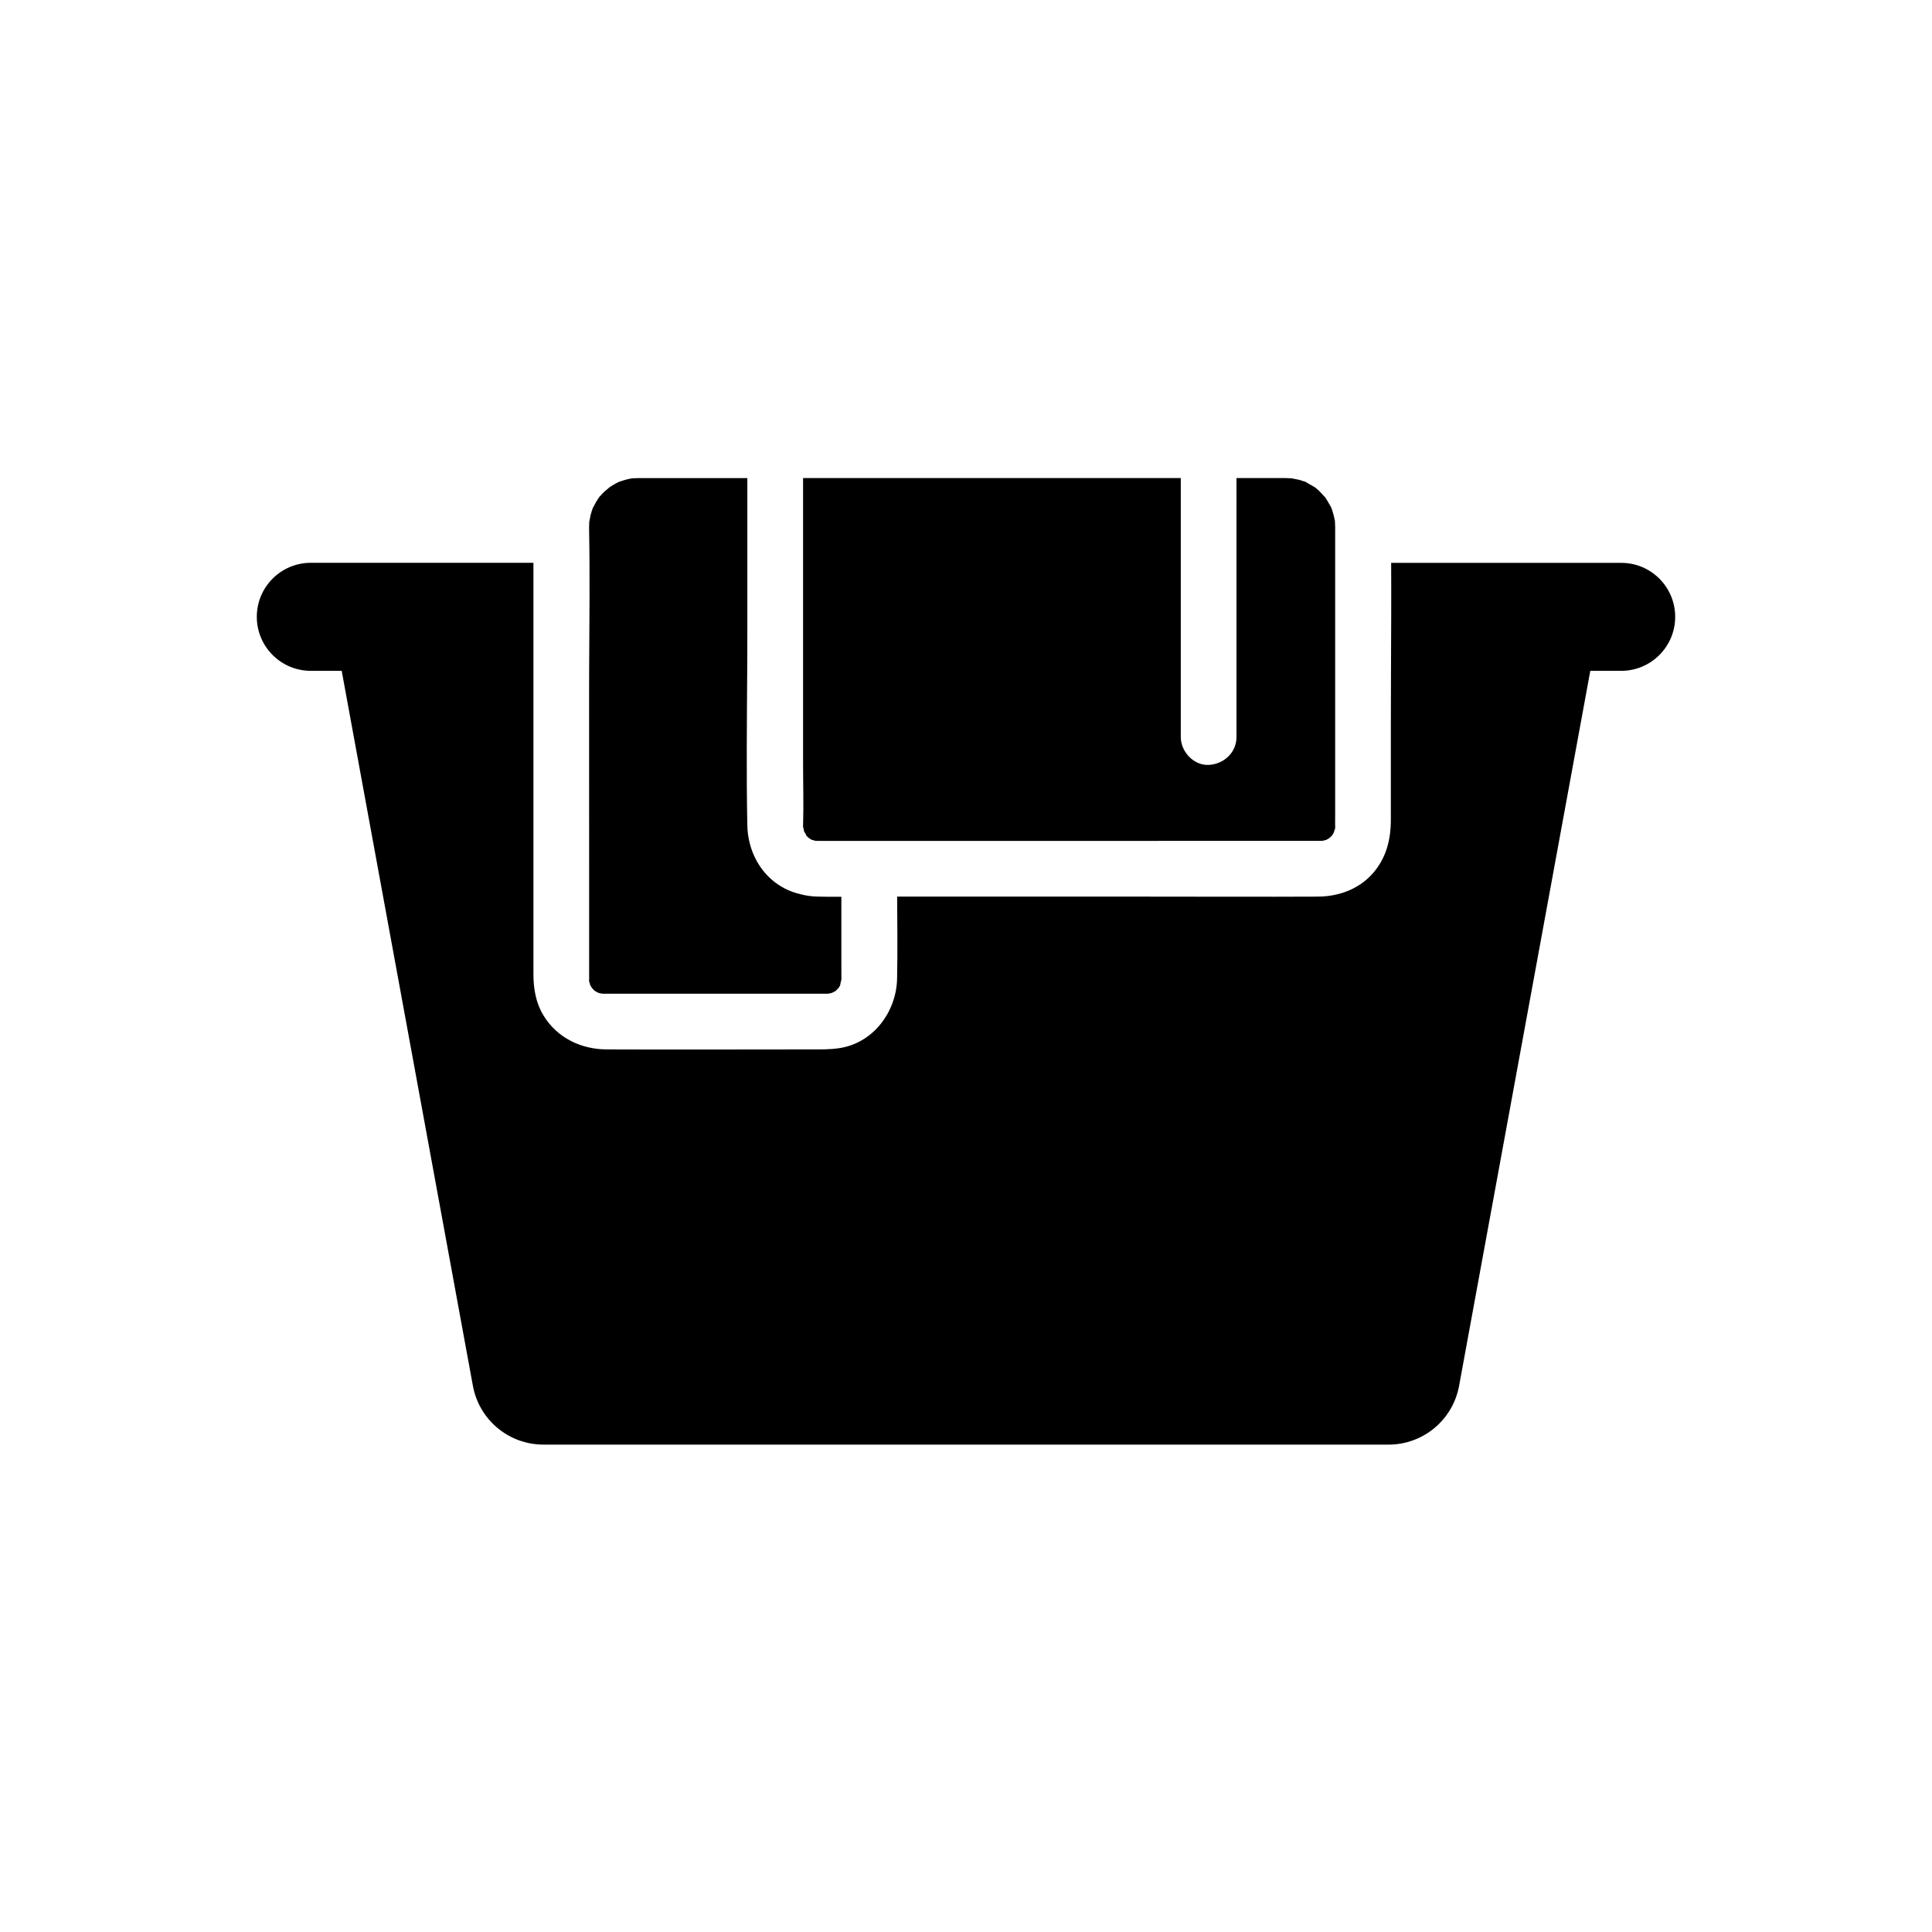 <?xml version="1.0" encoding="UTF-8"?>
<!-- Uploaded to: ICON Repo, www.svgrepo.com, Generator: ICON Repo Mixer Tools -->
<svg fill="#000000" width="800px" height="800px" version="1.1" viewBox="144 144 512 512" xmlns="http://www.w3.org/2000/svg">
 <g>
  <path d="m587.94 307.47c0 3.949-1.598 7.527-4.191 10.117-2.59 2.594-6.168 4.195-10.121 4.195h-8.184l-34.77 189.48c-1.652 9.023-9.52 15.578-18.695 15.578l-223.96-0.004c-9.176 0-17.043-6.555-18.695-15.578l-34.77-189.48h-8.184c-7.902 0-14.312-6.41-14.312-14.312 0-3.957 1.598-7.531 4.191-10.125s6.168-4.191 10.121-4.191l58.996 0.004v109.01c0 3.863 0.641 7.652 2.707 11.012 3.637 5.91 9.949 8.906 16.746 8.93 17.91 0.074 35.816 0 53.727 0 2.68 0 5.273 0.062 7.93-0.344 9.004-1.371 15.098-9.656 15.266-18.453 0.145-7.227 0.051-14.465 0.016-21.695h65.211c15.426 0 30.852 0.07 46.277 0 5.5-0.031 10.84-1.945 14.547-6.148 3.578-4.059 4.797-8.949 4.797-14.203v-24.836c0-4.875 0.02-9.758 0.039-14.633 0.039-9.543 0.094-19.09 0.043-28.629h60.961c7.91-0.008 14.312 6.402 14.312 14.309z"/>
  <path d="m497.81 363.57v0.004c-0.012 0.051-0.02 0.098-0.035 0.145-0.004 0-0.281 0.727-0.383 1.059v0.004c-0.102 0.184-0.211 0.379-0.254 0.438-0.051 0.07-0.082 0.129-0.113 0.172-0.102 0.109-0.211 0.215-0.32 0.324-0.07 0.07-0.301 0.262-0.48 0.422-0.211 0.121-0.488 0.289-0.566 0.336-0.098 0.051-0.164 0.082-0.203 0.113-0.039 0.004-0.078 0.016-0.117 0.023-0.289 0.062-0.57 0.148-0.855 0.215-0.121 0.004-0.355 0.02-0.59 0.016-0.441-0.012-0.887 0-1.332 0l-130.11 0.004c-0.422 0-0.84-0.004-1.258-0.004-0.148 0-0.301 0-0.453 0.004h-0.082c-0.113 0-0.246-0.016-0.355-0.016-0.051 0-0.094 0-0.133 0.004h-0.004c-0.133-0.035-0.266-0.062-0.395-0.102-0.25-0.07-0.5-0.145-0.754-0.215 0-0.004-0.004-0.004-0.012-0.004-0.031-0.023-0.059-0.043-0.094-0.062-0.059-0.039-0.121-0.078-0.195-0.129-0.039-0.023-0.094-0.059-0.152-0.098-0.117-0.082-0.25-0.176-0.336-0.234-0.207-0.188-0.402-0.395-0.602-0.602-0.012-0.012-0.02-0.023-0.023-0.039 0.242 0.168-0.395-0.941-0.473-0.855-0.172-0.758-0.316-1.836-0.289-0.875-0.004-0.004-0.004-0.012-0.004-0.016 0-0.039-0.004-0.09-0.004-0.145v-0.094c-0.004-0.129-0.012-0.254-0.012-0.395v-0.207c0.004-0.117 0.004-0.242 0.012-0.359 0.152-5.477-0.012-10.98-0.012-16.461v-75.246h100.1v68.633c0 3.856 3.394 7.559 7.379 7.379 4-0.184 7.379-3.242 7.379-7.379l0.004-68.633h11.926c0.383 0 0.762-0.004 1.141 0 0.57 0.012 1.137 0.031 1.703 0.074-0.359 0 1.348 0.254 1.77 0.375 0.422 0.117 0.836 0.27 1.258 0.391 0.156 0.043 0.281 0.074 0.367 0.094 0 0 0.004 0 0.004 0.004 0.07 0.039 0.156 0.094 0.281 0.164 0.758 0.422 1.496 0.867 2.25 1.301 0.09 0.051 0.168 0.094 0.23 0.133 0.023 0.02 0.051 0.043 0.078 0.07 0.328 0.281 0.648 0.566 0.965 0.859 0.27 0.262 1.574 1.75 1.418 1.477 0.551 0.777 0.984 1.613 1.484 2.43 0.062 0.109 0.207 0.402 0.277 0.547 0.016 0.023 0.023 0.051 0.031 0.062 0.074 0.215 0.148 0.43 0.215 0.641 0.277 0.848 0.469 1.707 0.66 2.578 0.012 0.051 0.02 0.098 0.035 0.145-0.004 0.055-0.004 0.133 0 0.246 0.016 0.41 0.039 0.816 0.051 1.23 0 0.094 0 0.184 0.004 0.277 0.02 1.898 0 3.805 0 5.703v71.168c0 0.723-0.023 1.445 0 2.168 0.004 0.121 0 0.25-0.004 0.375 0.027-0.406 0.043 0.035-0.016 0.363z"/>
  <path d="m366.98 403.02c0 0.305-0.004 0.613-0.016 0.926 0-0.723-0.176 0.562-0.336 1.238l-0.004 0.004c-0.043 0.074-0.102 0.156-0.168 0.262-0.117 0.188-0.191 0.305-0.227 0.375-0.25 0.262-0.508 0.523-0.773 0.773-0.031 0.016-0.059 0.035-0.098 0.059-0.082 0.051-0.379 0.207-0.59 0.328-0.004 0.004-0.012 0.004-0.016 0.012-0.223 0.082-0.492 0.184-0.582 0.207-0.102 0.023-0.43 0.082-0.676 0.129-0.137 0-0.281 0.004-0.344 0.016h-0.133c-0.723-0.016-1.453 0-2.176 0l-53.34-0.004c-1.012 0-2.023 0.012-3.035 0-0.164 0-0.324-0.004-0.488 0-0.078 0-0.191 0-0.305-0.004-0.246-0.043-0.629-0.109-0.742-0.137-0.227-0.055-0.453-0.145-0.605-0.211-0.242-0.137-0.477-0.277-0.719-0.422 0.746 0.469 0.254 0.223-0.039-0.023h-0.004c-0.035-0.035-0.07-0.062-0.094-0.094-0.156-0.168-0.32-0.328-0.477-0.492-0.078-0.117-0.27-0.383-0.348-0.508-0.074-0.117-0.137-0.211-0.191-0.289 0-0.004 0-0.012-0.004-0.012-0.094-0.309-0.168-0.621-0.27-0.93-0.031-0.098-0.059-0.176-0.082-0.246 0.016-0.098 0.023-0.246 0.031-0.461 0.004-0.289 0-0.586 0-0.875-0.02-5.106 0-10.219 0-15.324l-0.012-60.207c0-1.77 0.004-3.547 0.012-5.324 0.051-12.449 0.223-24.918-0.012-37.367-0.004-0.234 0-0.477 0-0.715 0.004-0.242 0.035-1.004 0.039-1.383v-0.004c0.074-0.297 0.262-1.445 0.336-1.727 0.184-0.719 0.402-1.438 0.676-2.129-0.098 0.316 0.633-1.172 0.852-1.531 0.223-0.367 0.473-0.719 0.703-1.086 0.016-0.023 0.082-0.113 0.164-0.211 0 0 0.004-0.004 0.016-0.02 0.227-0.23 0.973-1.047 1.156-1.23 0.211-0.207 1.531-1.238 1.332-1.152 0.594-0.41 1.207-0.789 1.844-1.133 0.277-0.148 0.555-0.289 0.84-0.422 0.023-0.004 0.051-0.016 0.078-0.023 0.734-0.25 1.465-0.488 2.219-0.664 0.367-0.09 0.738-0.168 1.117-0.23 0.074 0 0.156-0.004 0.254-0.012 0.473-0.02 0.941-0.039 1.41-0.043 0.754-0.012 1.512 0 2.262 0h26.637v40.5c0 1.559-0.004 3.113-0.004 4.676-0.012 1.969-0.02 3.941-0.031 5.91-0.078 13.676-0.242 27.371 0.035 41.031 0 0.07 0.004 0.133 0.012 0.203 0.031 1.152 0.156 2.273 0.383 3.359 0.035 0.188 0.074 0.375 0.117 0.555 0.004 0.039 0.016 0.074 0.023 0.113 0.043 0.172 0.082 0.344 0.129 0.512 0.035 0.129 0.07 0.254 0.102 0.379 1.34 4.809 4.414 9.008 9 11.438 1.461 0.773 2.977 1.305 4.527 1.648 0.02 0.004 0.039 0.012 0.055 0.016 1.352 0.336 2.769 0.527 4.234 0.566 2.109 0.055 4.223 0.059 6.336 0.043v16.922c0.008 1.477 0.023 2.961 0.008 4.445z"/>
 </g>
</svg>